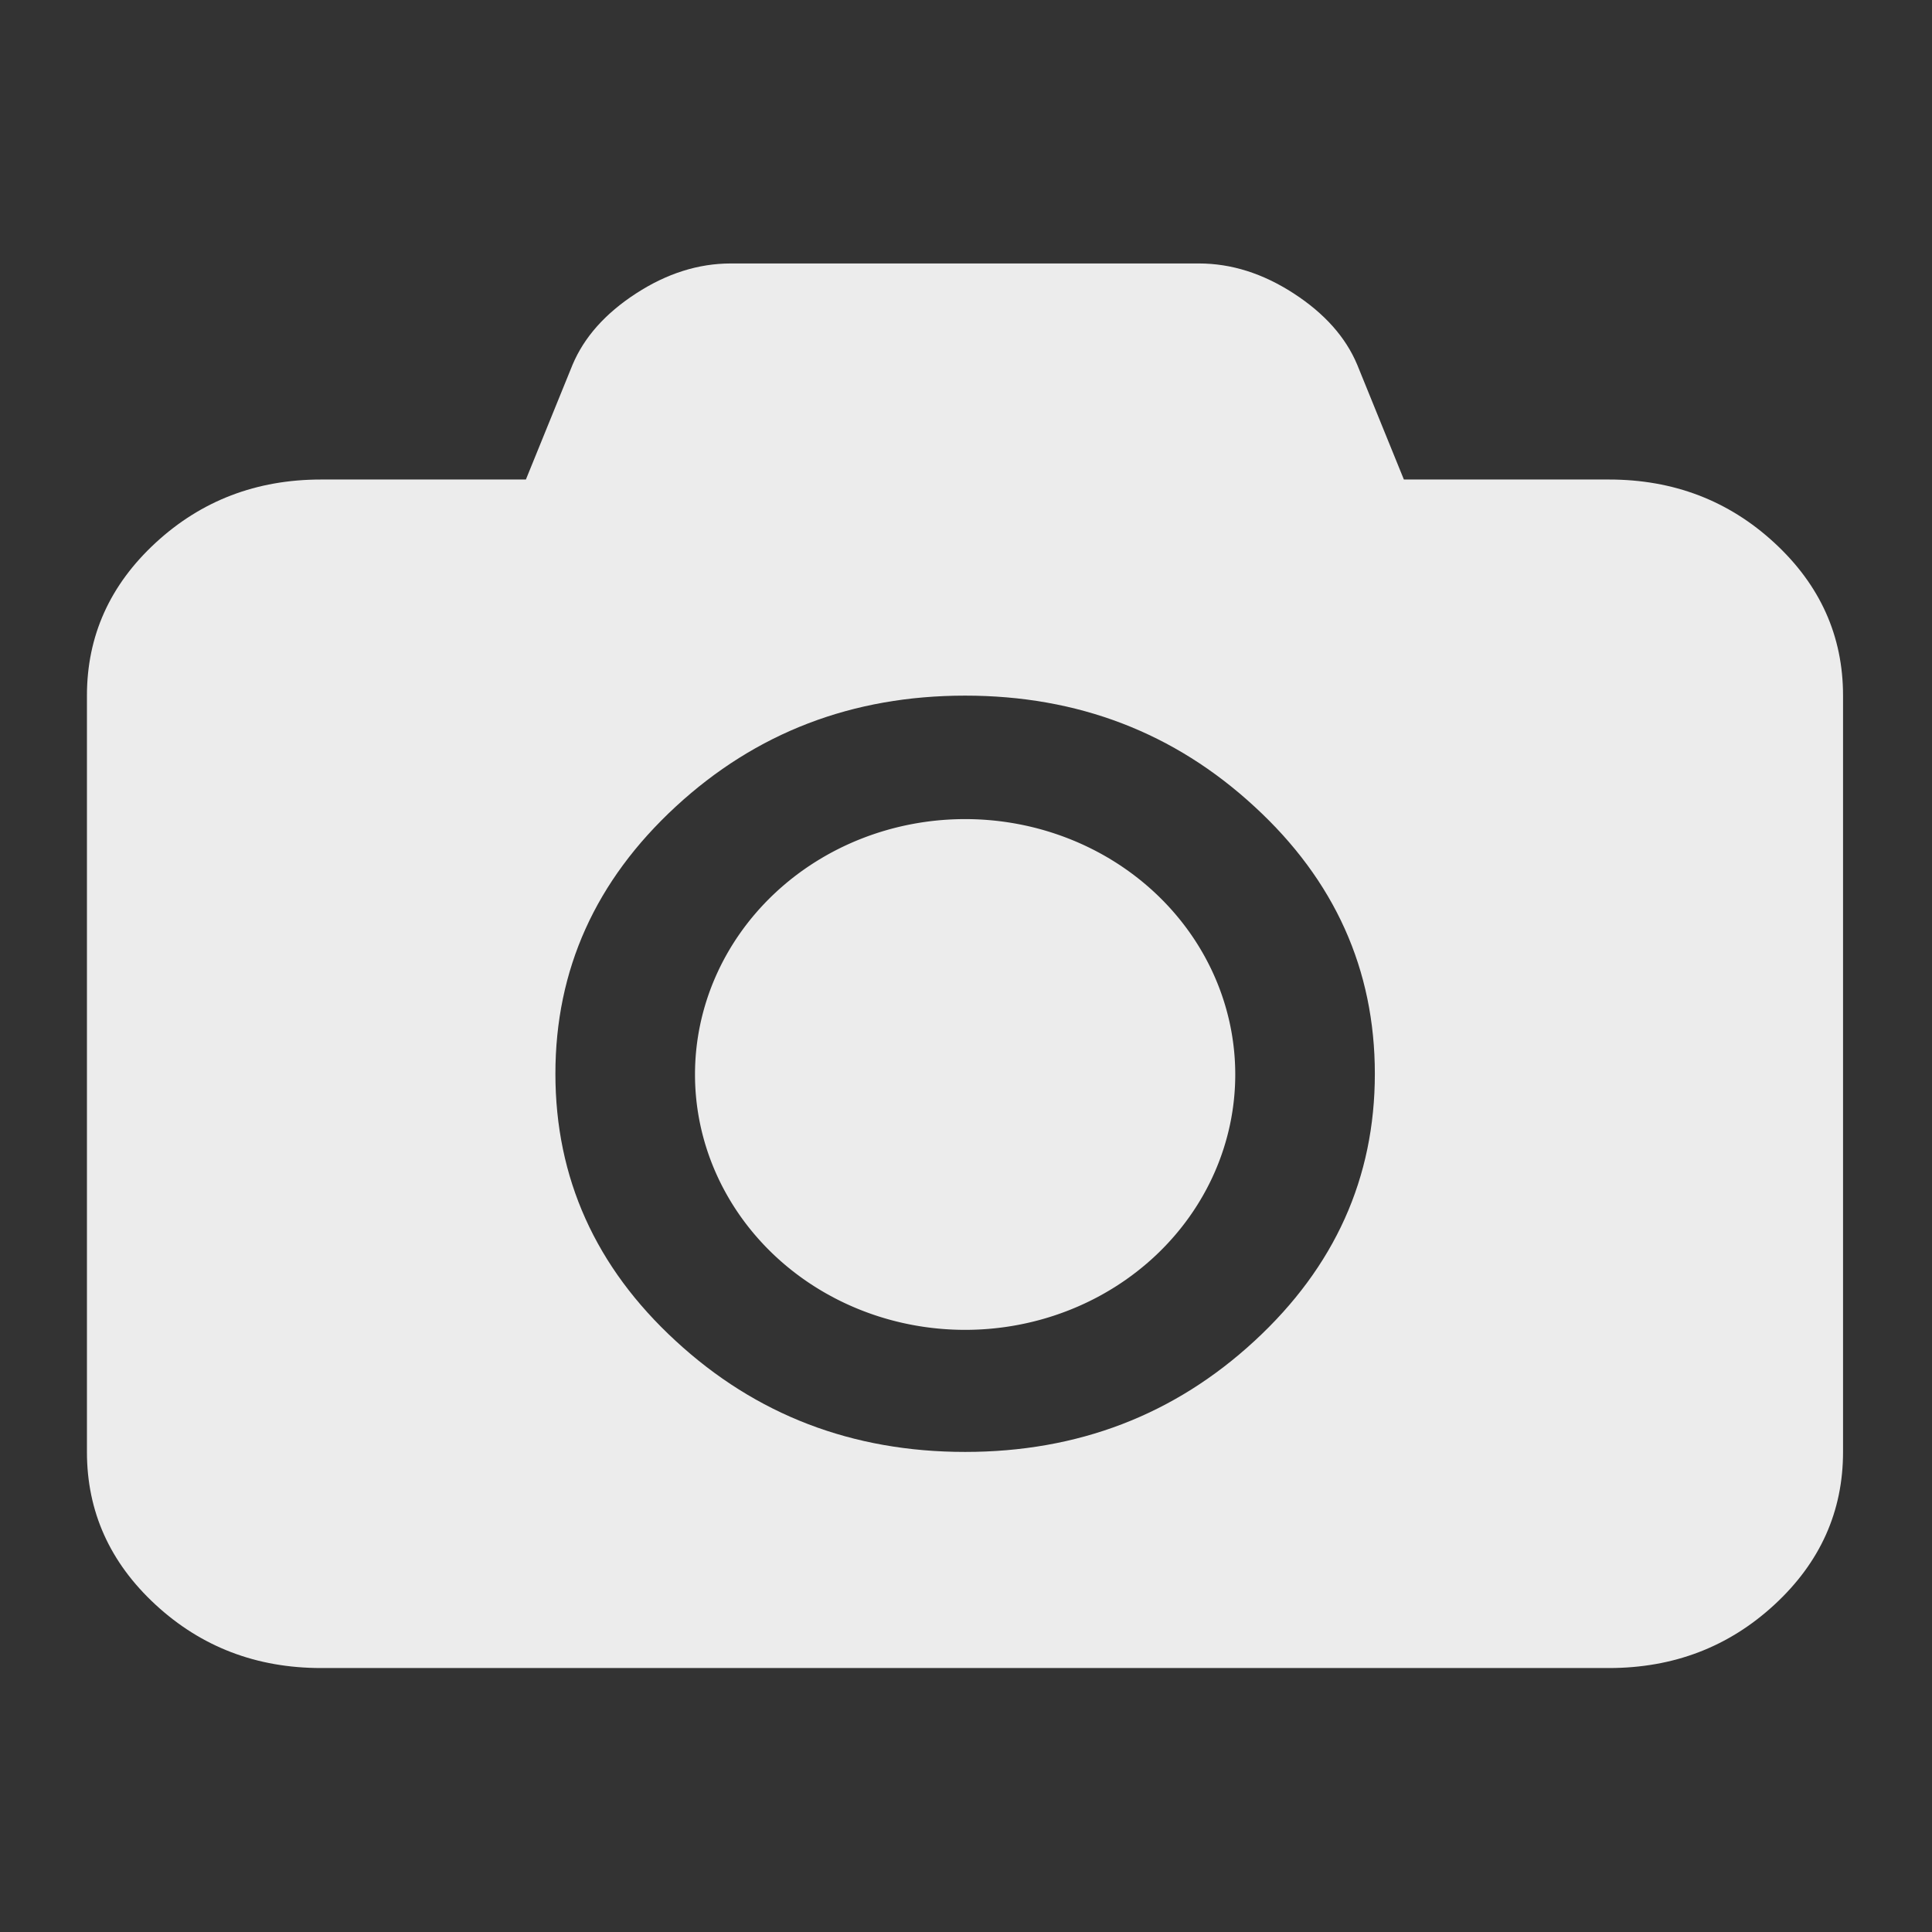 <svg xmlns="http://www.w3.org/2000/svg" viewBox="0 0 22 22">
 <rect x="0" y="0" width="22" height="22" fill="#333333" stroke="none"/>
 <g transform="matrix(.769 0 0 .727 -21.198 2.777)" style="fill:#ececec;fill-opacity:1">
  <path d="m 51.39 3.691 c 0.957 0 1.774 0.331 2.451 0.992 0.677 0.661 1.016 1.459 1.016 2.393 l 0 11.846 c 0 0.934 -0.339 1.732 -1.016 2.393 -0.677 0.661 -1.494 0.992 -2.451 0.992 l -19.07 0 c -0.957 0 -1.774 -0.331 -2.451 -0.992 -0.677 -0.661 -1.016 -1.459 -1.016 -2.393 l 0 -11.846 c 0 -0.934 0.339 -1.732 1.016 -2.393 0.677 -0.661 1.494 -0.992 2.451 -0.992 l 3.033 0 0.691 -1.798 c 0.172 -0.432 0.485 -0.804 0.941 -1.117 0.456 -0.313 0.923 -0.469 1.402 -0.469 l 6.933 0 c 0.478 0 0.946 0.156 1.402 0.469 0.456 0.313 0.77 0.685 0.941 1.117 l 0.691 1.798 z m -9.533 15.231 c 1.67 0 3.099 -0.58 4.286 -1.739 1.187 -1.159 1.781 -2.554 1.781 -4.184 0 -1.631 -0.594 -3.03 -1.781 -4.184 -1.187 -1.159 -2.616 -1.739 -4.286 -1.739 -1.67 0 -3.099 0.58 -4.286 1.739 -1.187 1.159 -1.781 2.554 -1.781 4.184 0 1.631 0.594 3.03 1.781 4.184 1.187 1.159 2.616 1.739 4.286 1.739 z"/>
  <path d="m 45.857 13.01 a 4 4 0 1 1 -8 0 4 4 0 1 1 8 0 z"/>
 </g>
</svg>
